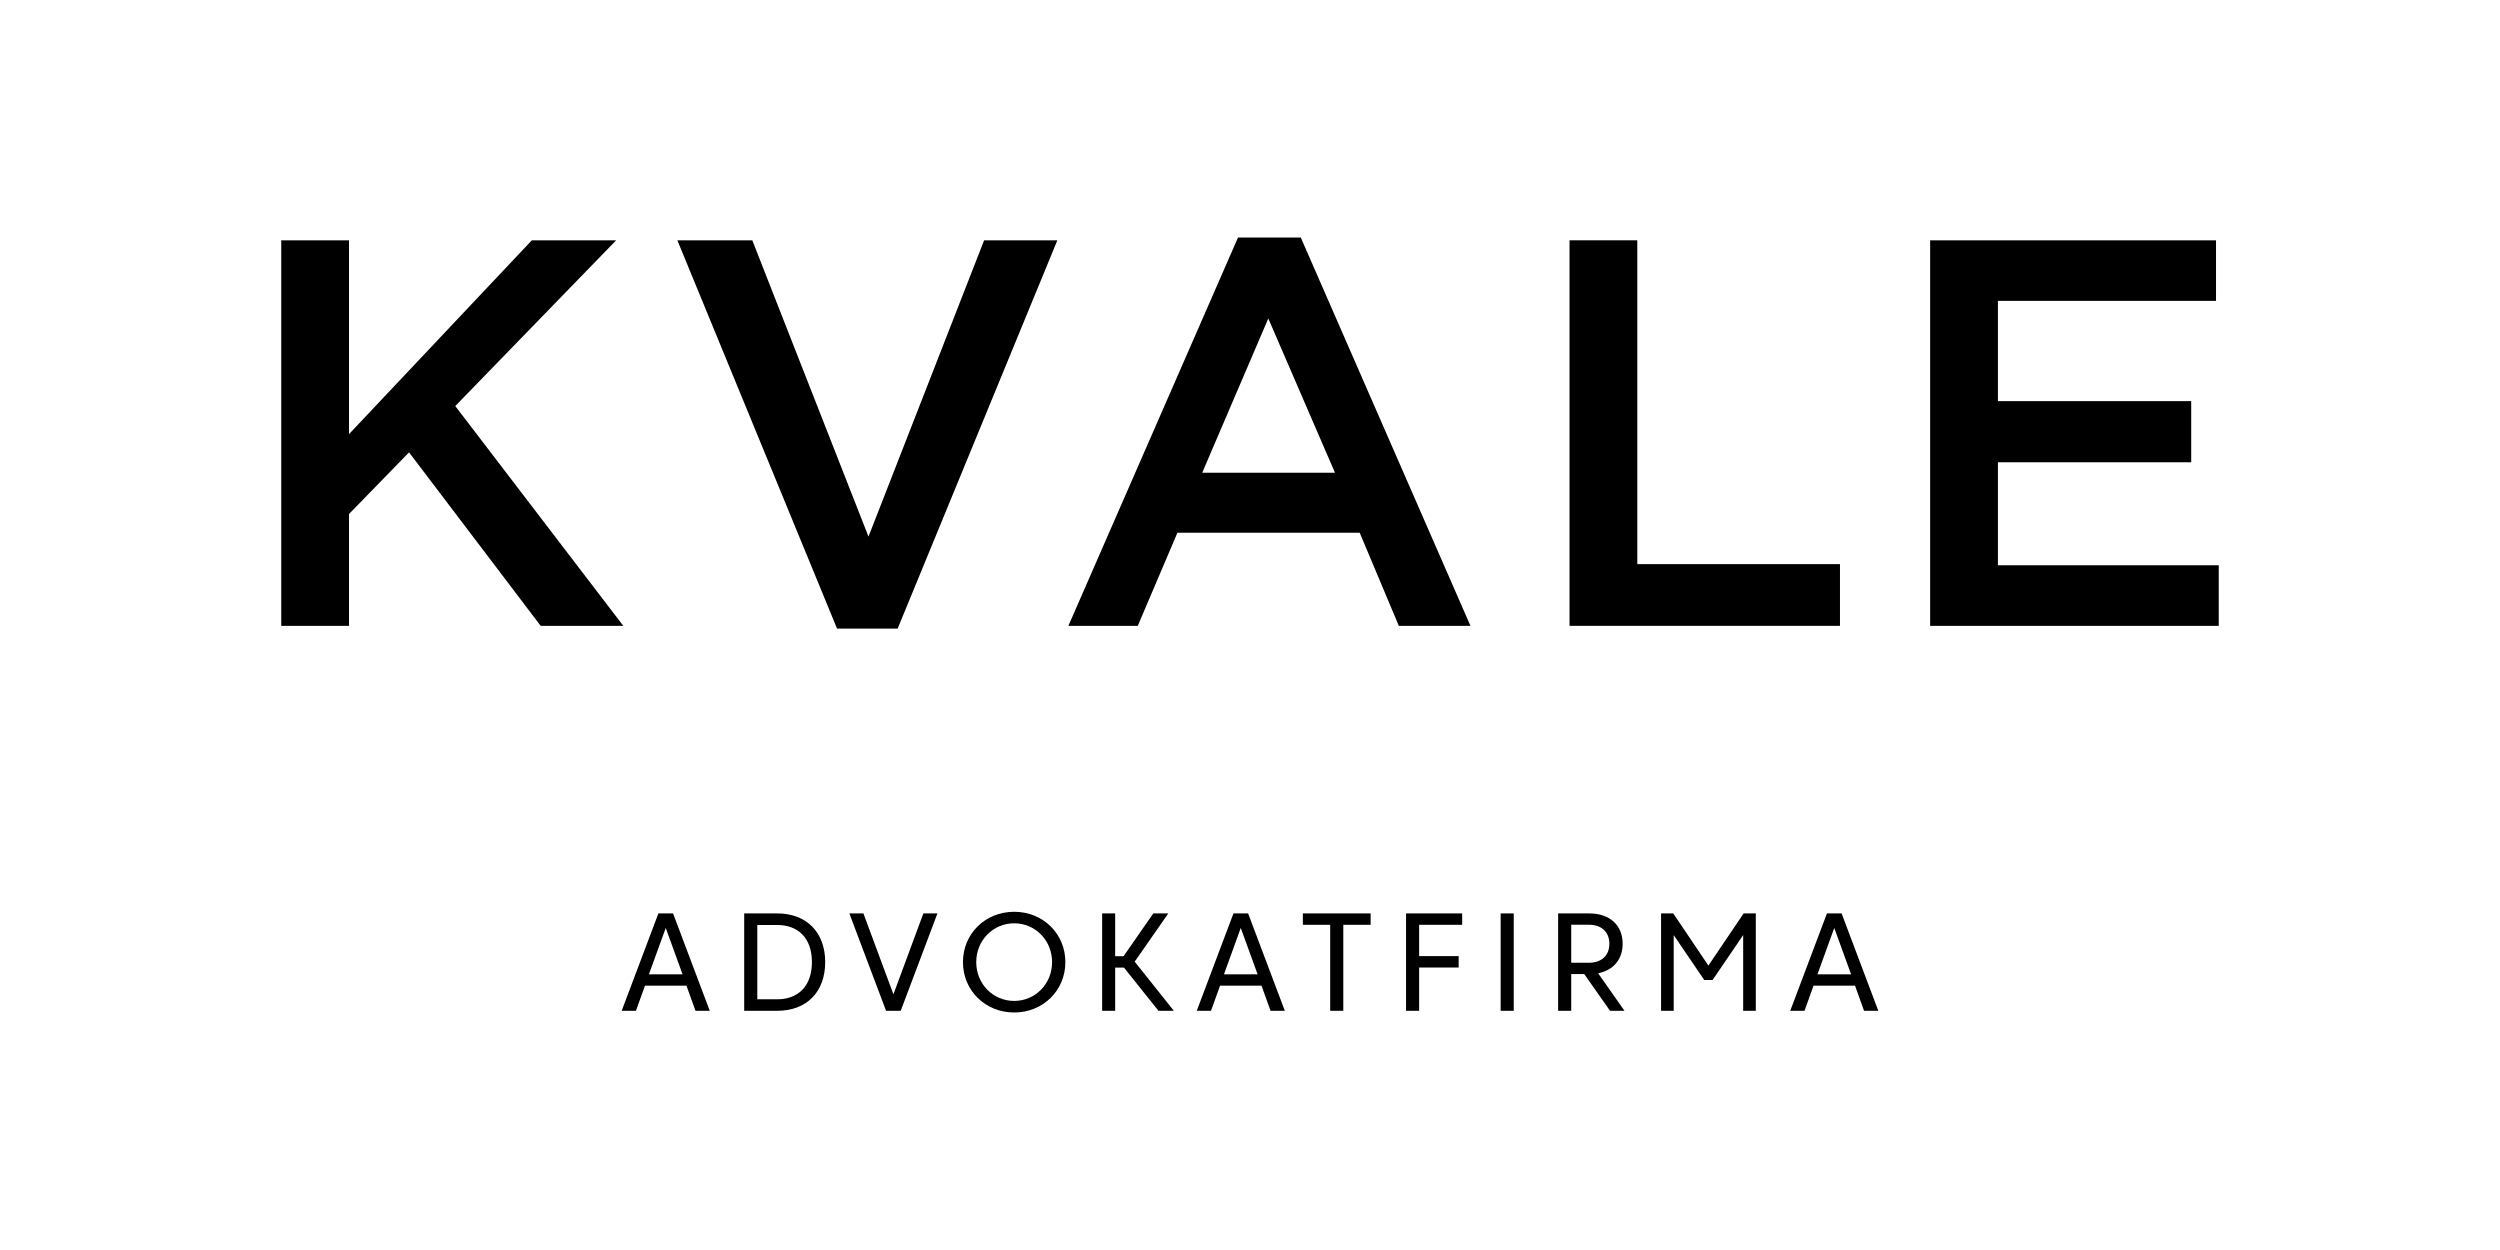 <svg xmlns="http://www.w3.org/2000/svg" xmlns:xlink="http://www.w3.org/1999/xlink" width="200" zoomAndPan="magnify" viewBox="0 0 150 75" height="100" preserveAspectRatio="xMidYMid meet" version="1.2"><defs><clipPath id="67e9e75905"><path d="M 37 54 L 43 54 L 43 60.75 L 37 60.75 Z M 37 54 "/></clipPath><clipPath id="7512e5a9d4"><path d="M 44 54 L 50 54 L 50 60.75 L 44 60.75 Z M 44 54 "/></clipPath><clipPath id="5c43739e1b"><path d="M 50 54 L 57 54 L 57 60.75 L 50 60.75 Z M 50 54 "/></clipPath><clipPath id="a8b68222c3"><path d="M 57 54 L 64 54 L 64 60.75 L 57 60.75 Z M 57 54 "/></clipPath><clipPath id="170bf8d272"><path d="M 66 54 L 71 54 L 71 60.75 L 66 60.75 Z M 66 54 "/></clipPath><clipPath id="296dd5800a"><path d="M 71 54 L 78 54 L 78 60.75 L 71 60.75 Z M 71 54 "/></clipPath><clipPath id="be8fa78c25"><path d="M 78 54 L 83 54 L 83 60.75 L 78 60.75 Z M 78 54 "/></clipPath><clipPath id="bfcab4790f"><path d="M 84 54 L 88 54 L 88 60.75 L 84 60.75 Z M 84 54 "/></clipPath><clipPath id="552c8942a6"><path d="M 90 54 L 91 54 L 91 60.75 L 90 60.75 Z M 90 54 "/></clipPath><clipPath id="f6a9903d07"><path d="M 93 54 L 98 54 L 98 60.75 L 93 60.75 Z M 93 54 "/></clipPath><clipPath id="dda9202094"><path d="M 99 54 L 106 54 L 106 60.75 L 99 60.75 Z M 99 54 "/></clipPath><clipPath id="ae9c4b1b74"><path d="M 107 54 L 113 54 L 113 60.75 L 107 60.75 Z M 107 54 "/></clipPath><clipPath id="845dda8563"><path d="M 16.875 14.25 L 38 14.25 L 38 38 L 16.875 38 Z M 16.875 14.25 "/></clipPath><clipPath id="6a4811567e"><path d="M 40 14.25 L 64 14.25 L 64 38 L 40 38 Z M 40 14.25 "/></clipPath><clipPath id="55186565a6"><path d="M 64 14.25 L 89 14.25 L 89 38 L 64 38 Z M 64 14.25 "/></clipPath><clipPath id="bb6467db96"><path d="M 94 14.25 L 111 14.25 L 111 38 L 94 38 Z M 94 14.25 "/></clipPath><clipPath id="7a8d5ef90b"><path d="M 115 14.25 L 133.125 14.25 L 133.125 38 L 115 38 Z M 115 14.25 "/></clipPath></defs><g id="416e6722e3"><g clip-rule="nonzero" clip-path="url(#67e9e75905)"><path style=" stroke:none;fill-rule:nonzero;fill:#000000;fill-opacity:1;" d="M 40.953 58.461 L 39.945 55.676 L 38.934 58.461 Z M 41.73 60.648 L 41.188 59.141 L 38.699 59.141 L 38.156 60.648 L 37.301 60.648 L 39.504 54.805 L 40.383 54.805 L 42.586 60.648 Z M 41.73 60.648 "/></g><g clip-rule="nonzero" clip-path="url(#7512e5a9d4)"><path style=" stroke:none;fill-rule:nonzero;fill:#000000;fill-opacity:1;" d="M 45.438 55.5 L 45.438 59.957 L 46.637 59.957 C 47.867 59.957 48.715 59.191 48.715 57.727 C 48.715 56.262 47.867 55.5 46.637 55.5 Z M 46.637 54.805 C 48.398 54.805 49.512 55.945 49.512 57.727 C 49.512 59.516 48.398 60.648 46.637 60.648 L 44.652 60.648 L 44.652 54.805 Z M 46.637 54.805 "/></g><g clip-rule="nonzero" clip-path="url(#5c43739e1b)"><path style=" stroke:none;fill-rule:nonzero;fill:#000000;fill-opacity:1;" d="M 53.605 59.66 L 55.402 54.805 L 56.246 54.805 L 54.043 60.648 L 53.164 60.648 L 50.961 54.805 L 51.805 54.805 Z M 53.605 59.66 "/></g><g clip-rule="nonzero" clip-path="url(#a8b68222c3)"><path style=" stroke:none;fill-rule:nonzero;fill:#000000;fill-opacity:1;" d="M 63.125 57.727 C 63.125 56.422 62.117 55.398 60.852 55.398 C 59.582 55.398 58.574 56.422 58.574 57.727 C 58.574 59.035 59.582 60.055 60.852 60.055 C 62.117 60.055 63.125 59.035 63.125 57.727 M 63.922 57.727 C 63.922 59.43 62.582 60.75 60.852 60.75 C 59.117 60.75 57.777 59.43 57.777 57.727 C 57.777 56.023 59.117 54.707 60.852 54.707 C 62.582 54.707 63.922 56.023 63.922 57.727 "/></g><g clip-rule="nonzero" clip-path="url(#170bf8d272)"><path style=" stroke:none;fill-rule:nonzero;fill:#000000;fill-opacity:1;" d="M 66.91 57.371 L 67.414 57.371 L 69.199 54.805 L 70.098 54.805 L 68.082 57.699 L 70.43 60.648 L 69.508 60.648 L 67.438 58.055 L 66.91 58.055 L 66.91 60.648 L 66.129 60.648 L 66.129 54.805 L 66.91 54.805 Z M 66.91 57.371 "/></g><g clip-rule="nonzero" clip-path="url(#296dd5800a)"><path style=" stroke:none;fill-rule:nonzero;fill:#000000;fill-opacity:1;" d="M 75.457 58.461 L 74.445 55.676 L 73.438 58.461 Z M 76.234 60.648 L 75.691 59.141 L 73.203 59.141 L 72.66 60.648 L 71.805 60.648 L 74.008 54.805 L 74.887 54.805 L 77.09 60.648 Z M 76.234 60.648 "/></g><g clip-rule="nonzero" clip-path="url(#be8fa78c25)"><path style=" stroke:none;fill-rule:nonzero;fill:#000000;fill-opacity:1;" d="M 79.812 55.488 L 78.172 55.488 L 78.172 54.805 L 82.238 54.805 L 82.238 55.488 L 80.598 55.488 L 80.598 60.648 L 79.812 60.648 Z M 79.812 55.488 "/></g><g clip-rule="nonzero" clip-path="url(#bfcab4790f)"><path style=" stroke:none;fill-rule:nonzero;fill:#000000;fill-opacity:1;" d="M 84.363 54.805 L 87.73 54.805 L 87.73 55.488 L 85.148 55.488 L 85.148 57.367 L 87.52 57.367 L 87.52 58.051 L 85.148 58.051 L 85.148 60.648 L 84.363 60.648 Z M 84.363 54.805 "/></g><g clip-rule="nonzero" clip-path="url(#552c8942a6)"><path style=" stroke:none;fill-rule:nonzero;fill:#000000;fill-opacity:1;" d="M 90.039 54.805 L 90.824 54.805 L 90.824 60.648 L 90.039 60.648 Z M 90.039 54.805 "/></g><g clip-rule="nonzero" clip-path="url(#f6a9903d07)"><path style=" stroke:none;fill-rule:nonzero;fill:#000000;fill-opacity:1;" d="M 95.324 55.484 L 94.273 55.484 L 94.273 57.766 L 95.324 57.766 C 96.109 57.766 96.562 57.32 96.562 56.625 C 96.562 55.934 96.109 55.484 95.324 55.484 M 94.273 58.445 L 94.273 60.648 L 93.488 60.648 L 93.488 54.805 L 95.355 54.805 C 96.594 54.805 97.359 55.523 97.359 56.625 C 97.359 57.562 96.805 58.215 95.887 58.395 L 97.469 60.648 L 96.602 60.648 L 95.055 58.445 Z M 94.273 58.445 "/></g><g clip-rule="nonzero" clip-path="url(#dda9202094)"><path style=" stroke:none;fill-rule:nonzero;fill:#000000;fill-opacity:1;" d="M 102.254 58.801 L 100.422 56.105 L 100.422 60.648 L 99.664 60.648 L 99.664 54.805 L 100.395 54.805 L 102.504 57.934 L 104.617 54.805 L 105.348 54.805 L 105.348 60.648 L 104.59 60.648 L 104.59 56.105 L 102.754 58.801 Z M 102.254 58.801 "/></g><g clip-rule="nonzero" clip-path="url(#ae9c4b1b74)"><path style=" stroke:none;fill-rule:nonzero;fill:#000000;fill-opacity:1;" d="M 111.066 58.461 L 110.055 55.676 L 109.047 58.461 Z M 111.844 60.648 L 111.301 59.141 L 108.812 59.141 L 108.27 60.648 L 107.414 60.648 L 109.617 54.805 L 110.496 54.805 L 112.699 60.648 Z M 111.844 60.648 "/></g><g clip-rule="nonzero" clip-path="url(#845dda8563)"><path style=" stroke:none;fill-rule:nonzero;fill:#000000;fill-opacity:1;" d="M 16.875 14.418 L 20.941 14.418 L 20.941 26.047 L 31.91 14.418 L 36.969 14.418 L 27.316 24.363 L 37.398 37.551 L 32.441 37.551 L 24.543 27.141 L 20.941 30.84 L 20.941 37.551 L 16.875 37.551 Z M 16.875 14.418 "/></g><g clip-rule="nonzero" clip-path="url(#6a4811567e)"><path style=" stroke:none;fill-rule:nonzero;fill:#000000;fill-opacity:1;" d="M 40.641 14.418 L 45.137 14.418 L 52.109 32.195 L 59.047 14.418 L 63.441 14.418 L 53.859 37.715 L 50.223 37.715 Z M 40.641 14.418 "/></g><g clip-rule="nonzero" clip-path="url(#55186565a6)"><path style=" stroke:none;fill-rule:nonzero;fill:#000000;fill-opacity:1;" d="M 80.098 28.363 L 76.098 19.109 L 72.133 28.363 Z M 74.281 14.25 L 78.047 14.25 L 88.227 37.551 L 83.93 37.551 L 81.582 31.965 L 70.645 31.965 L 68.266 37.551 L 64.102 37.551 Z M 74.281 14.25 "/></g><g clip-rule="nonzero" clip-path="url(#bb6467db96)"><path style=" stroke:none;fill-rule:nonzero;fill:#000000;fill-opacity:1;" d="M 94.172 14.418 L 98.238 14.418 L 98.238 33.848 L 110.398 33.848 L 110.398 37.551 L 94.172 37.551 Z M 94.172 14.418 "/></g><g clip-rule="nonzero" clip-path="url(#7a8d5ef90b)"><path style=" stroke:none;fill-rule:nonzero;fill:#000000;fill-opacity:1;" d="M 115.809 14.418 L 132.961 14.418 L 132.961 18.051 L 119.875 18.051 L 119.875 24.066 L 131.473 24.066 L 131.473 27.734 L 119.875 27.734 L 119.875 33.914 L 133.125 33.914 L 133.125 37.551 L 115.809 37.551 Z M 115.809 14.418 "/></g></g></svg>